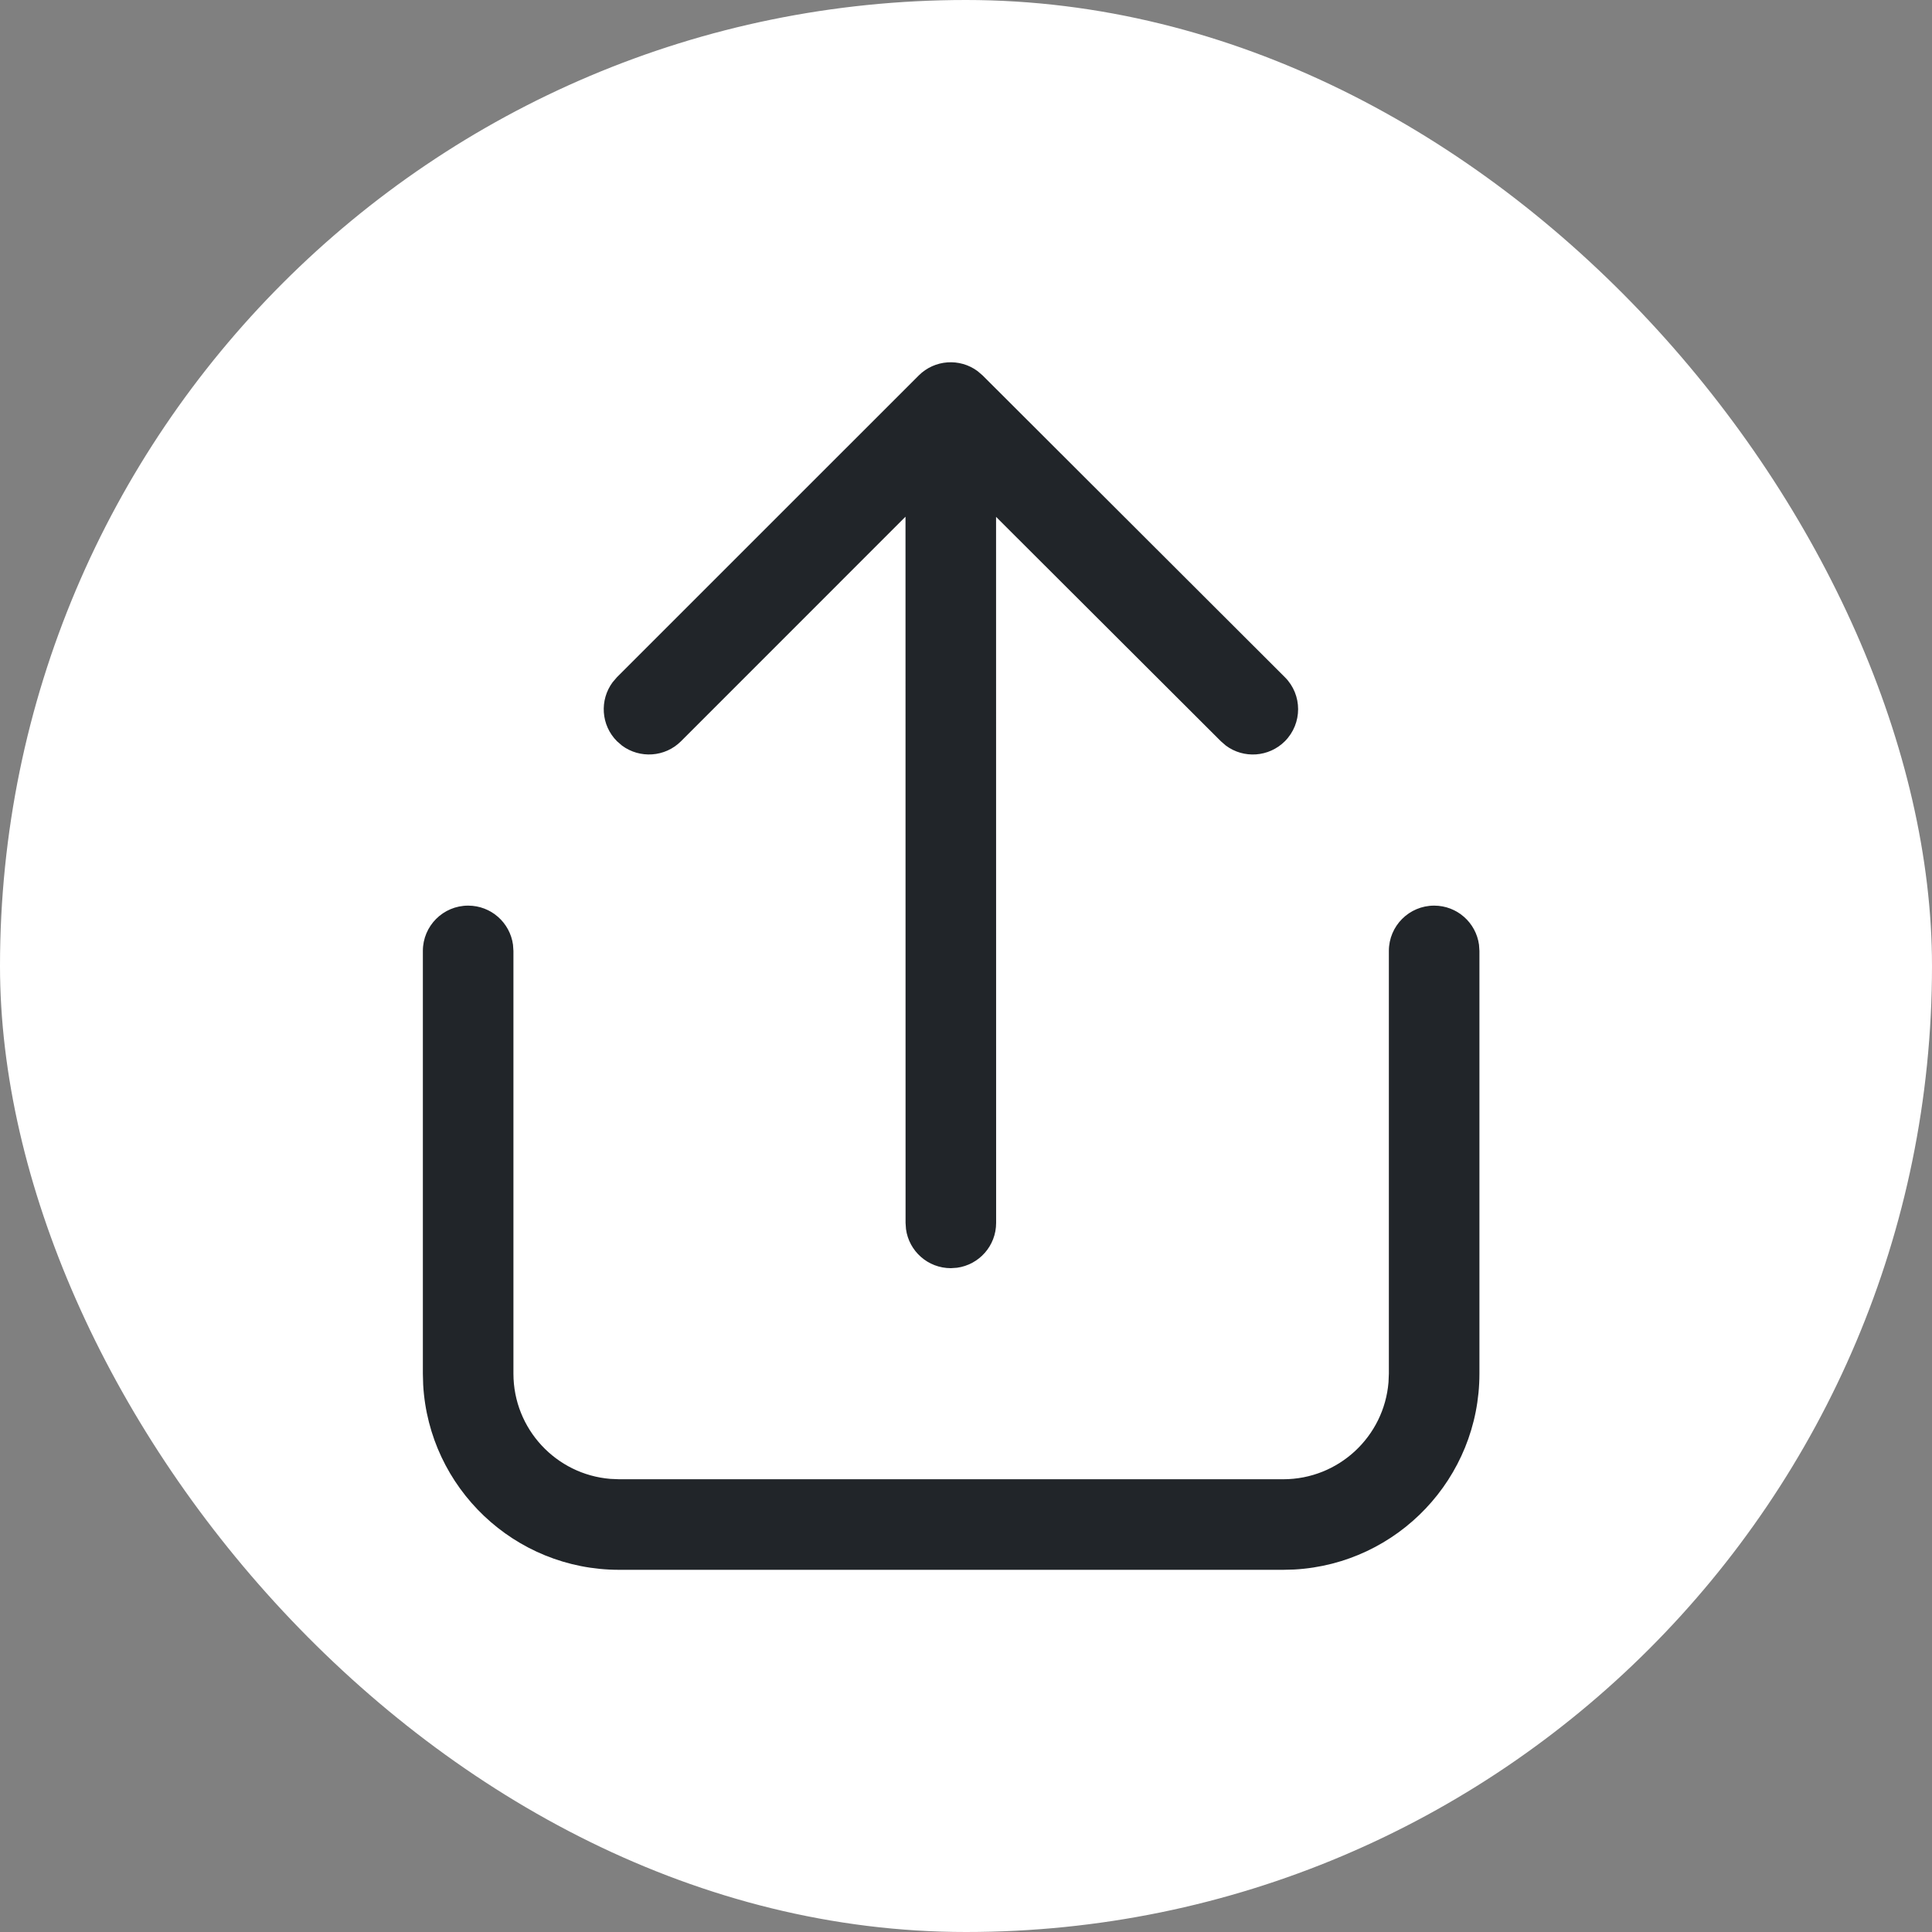 <svg width="32" height="32" viewBox="0 0 32 32" fill="none" xmlns="http://www.w3.org/2000/svg">
<rect x="0" y="0" width="32" height="32" fill="#808080" stroke="none"/>
<rect width="32" height="32" rx="16" fill="white"/>
<g clip-path="url(#clip0_11969_293801)">
<path d="M23.754 15C24.134 15 24.447 15.282 24.497 15.648L24.504 15.75V22.751C24.504 24.484 23.148 25.9 21.438 25.996L21.254 26.001H10.254C8.521 26.001 7.105 24.644 7.009 22.935L7.004 22.751V15.75C7.004 15.336 7.34 15 7.754 15C8.134 15 8.447 15.282 8.497 15.648L8.504 15.75V22.751C8.504 23.669 9.211 24.422 10.11 24.495L10.254 24.501H21.254C22.172 24.501 22.925 23.794 22.998 22.894L23.004 22.751V15.75C23.004 15.336 23.34 15 23.754 15ZM10.219 11.216L15.216 6.22C15.482 5.954 15.898 5.929 16.192 6.147L16.276 6.219L21.281 11.216C21.574 11.508 21.574 11.983 21.282 12.277C21.015 12.543 20.599 12.568 20.305 12.35L20.221 12.277L16.498 8.561L16.499 20.255C16.499 20.635 16.217 20.948 15.851 20.998L15.749 21.005C15.369 21.005 15.055 20.723 15.006 20.357L14.999 20.255L14.998 8.558L11.28 12.277C11.014 12.543 10.597 12.567 10.303 12.35L10.219 12.277C9.953 12.011 9.929 11.594 10.147 11.3L10.219 11.216L15.216 6.22L10.219 11.216Z" fill="#212529"/>
</g>
<defs>
<clipPath id="clip0_11969_293801">
<rect width="20" height="20" fill="white" transform="translate(6 6)"/>
</clipPath>
</defs>
</svg>
